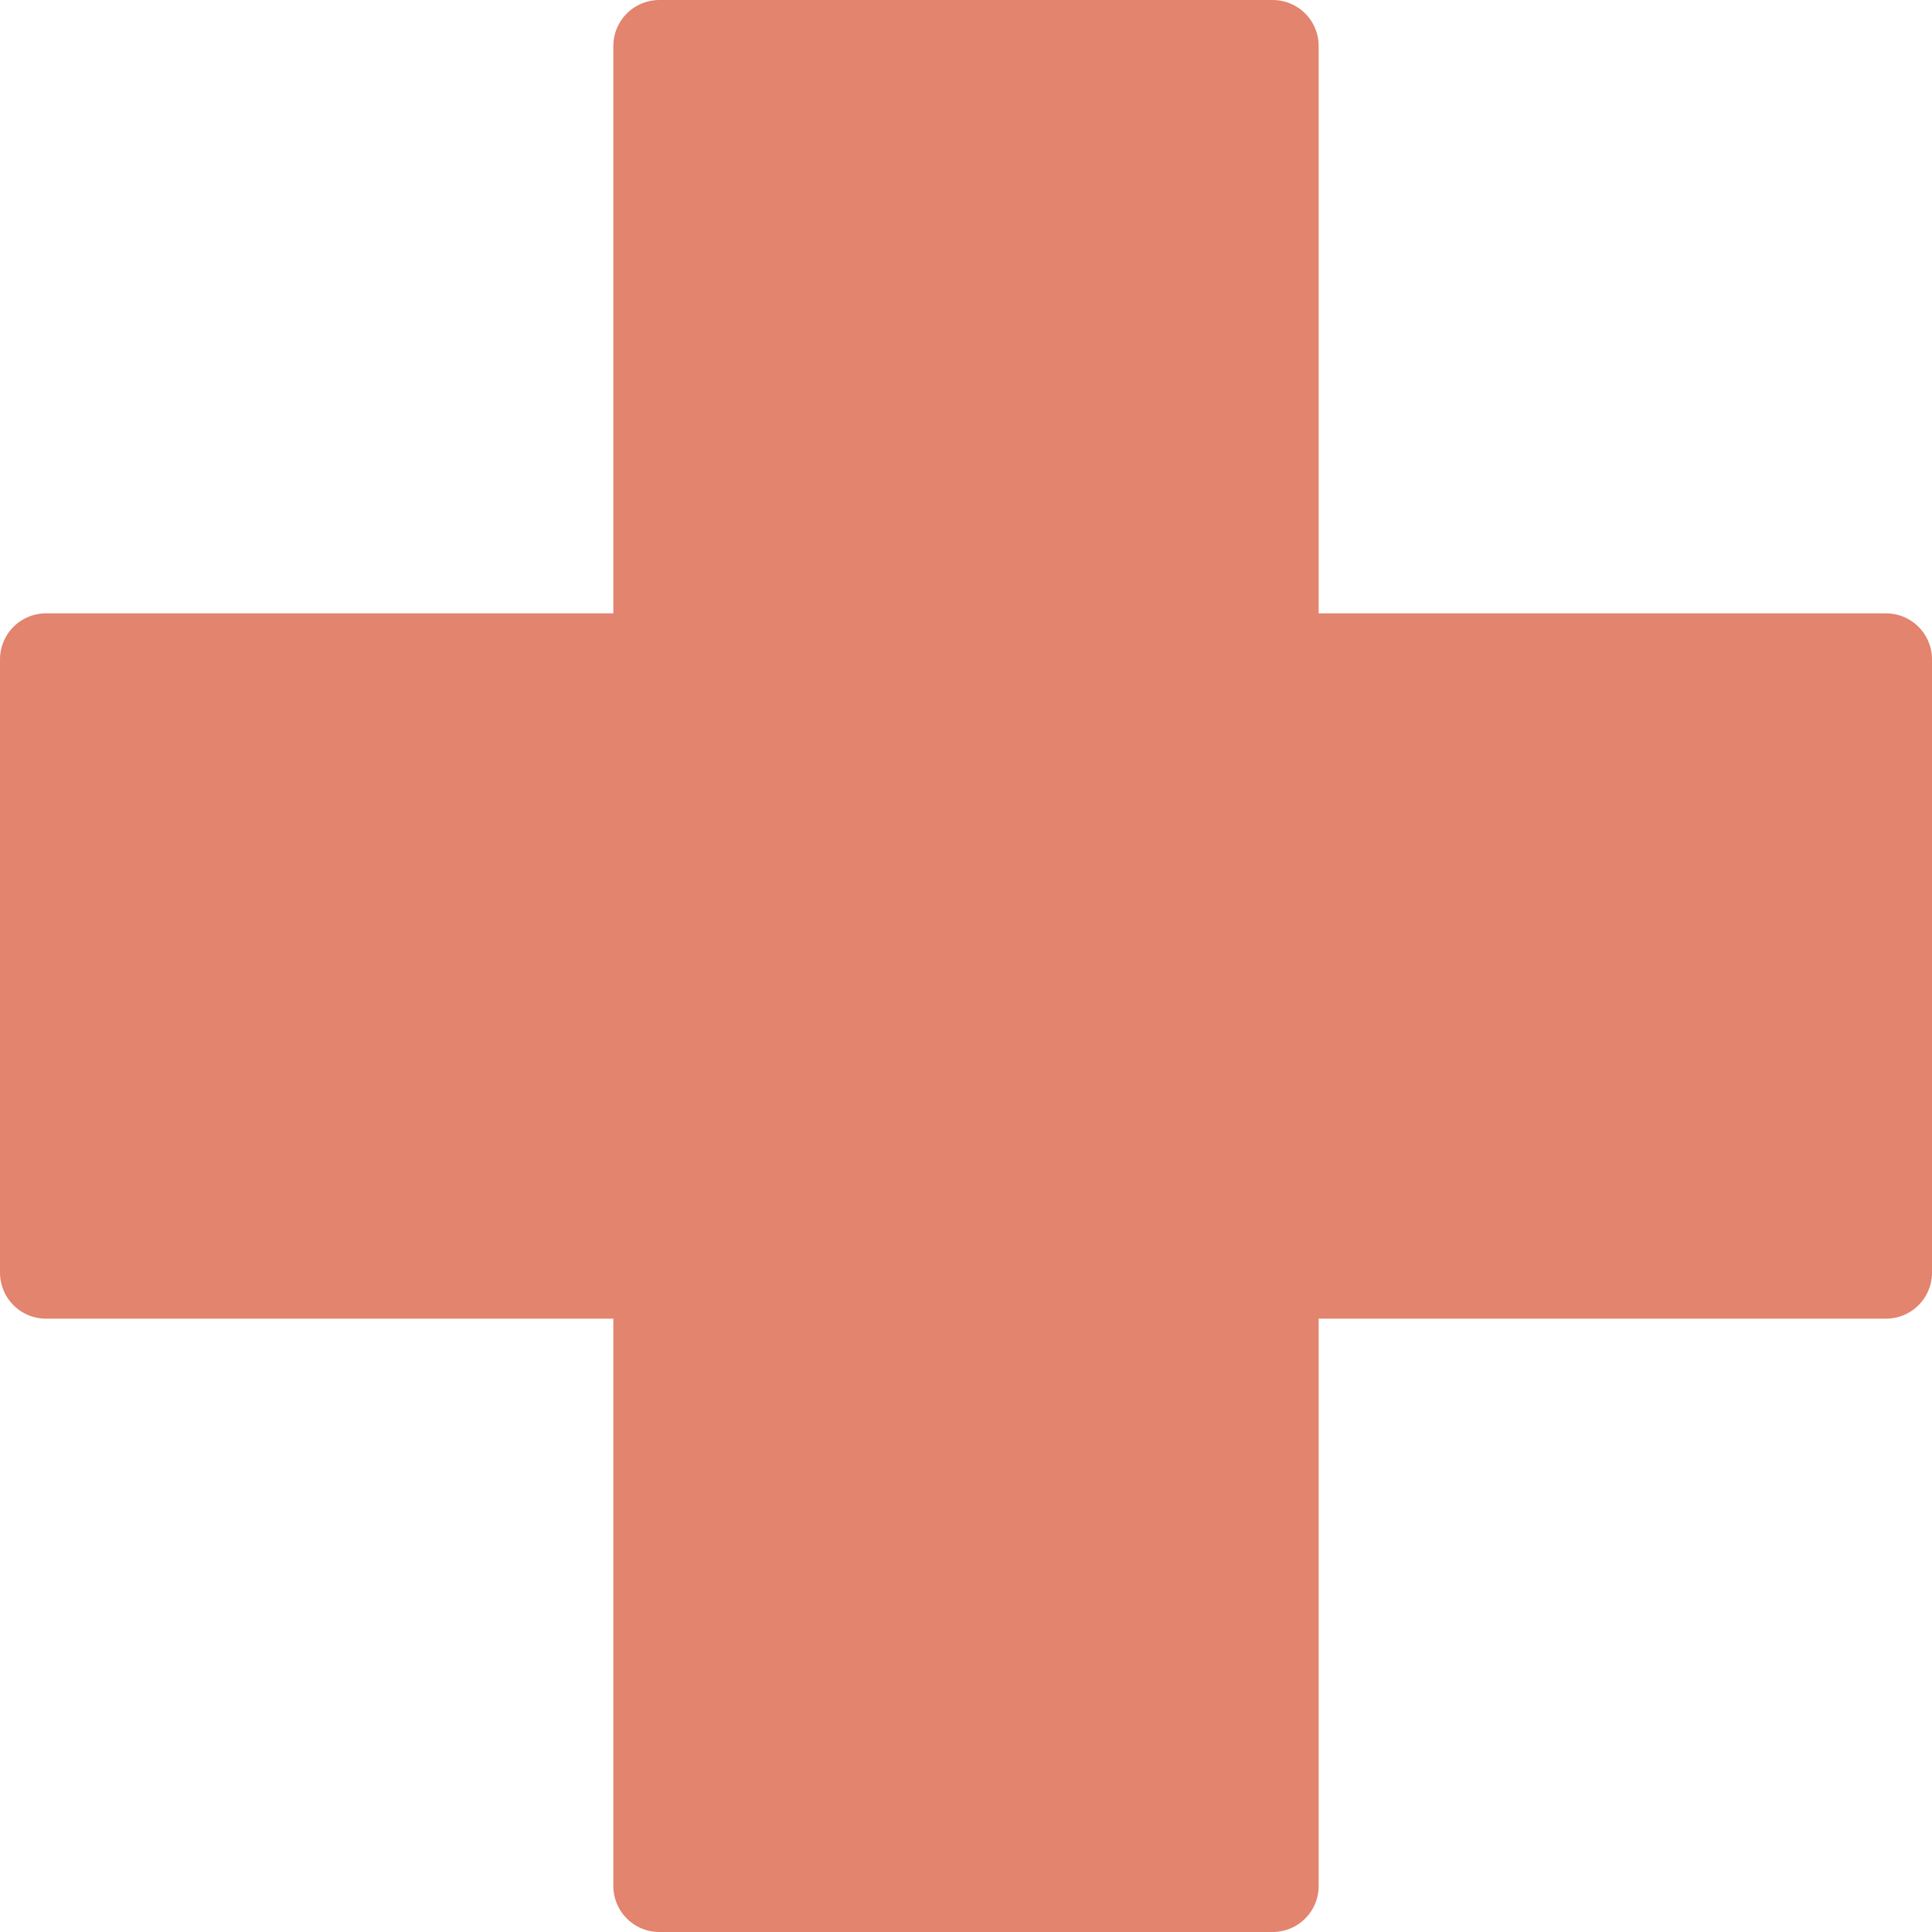 <?xml version="1.0" encoding="UTF-8"?>
<!-- Generator: Adobe Illustrator 27.5.0, SVG Export Plug-In . SVG Version: 6.00 Build 0)  -->
<svg xmlns="http://www.w3.org/2000/svg" xmlns:xlink="http://www.w3.org/1999/xlink" version="1.1" id="Layer_1" x="0px" y="0px" viewBox="0 0 63 63" style="enable-background:new 0 0 63 63;" xml:space="preserve">
<style type="text/css">
	.st0{fill:#E2846E;stroke:#E2846E;stroke-width:3;stroke-linecap:round;stroke-linejoin:round;stroke-miterlimit:10;}
</style>
<polygon class="st0" points="61.5,21.5 41.5,21.5 41.5,1.5 21.5,1.5 21.5,21.5 1.5,21.5 1.5,41.5 21.5,41.5 21.5,61.5 41.5,61.5   41.5,41.5 61.5,41.5 "></polygon>
</svg>
